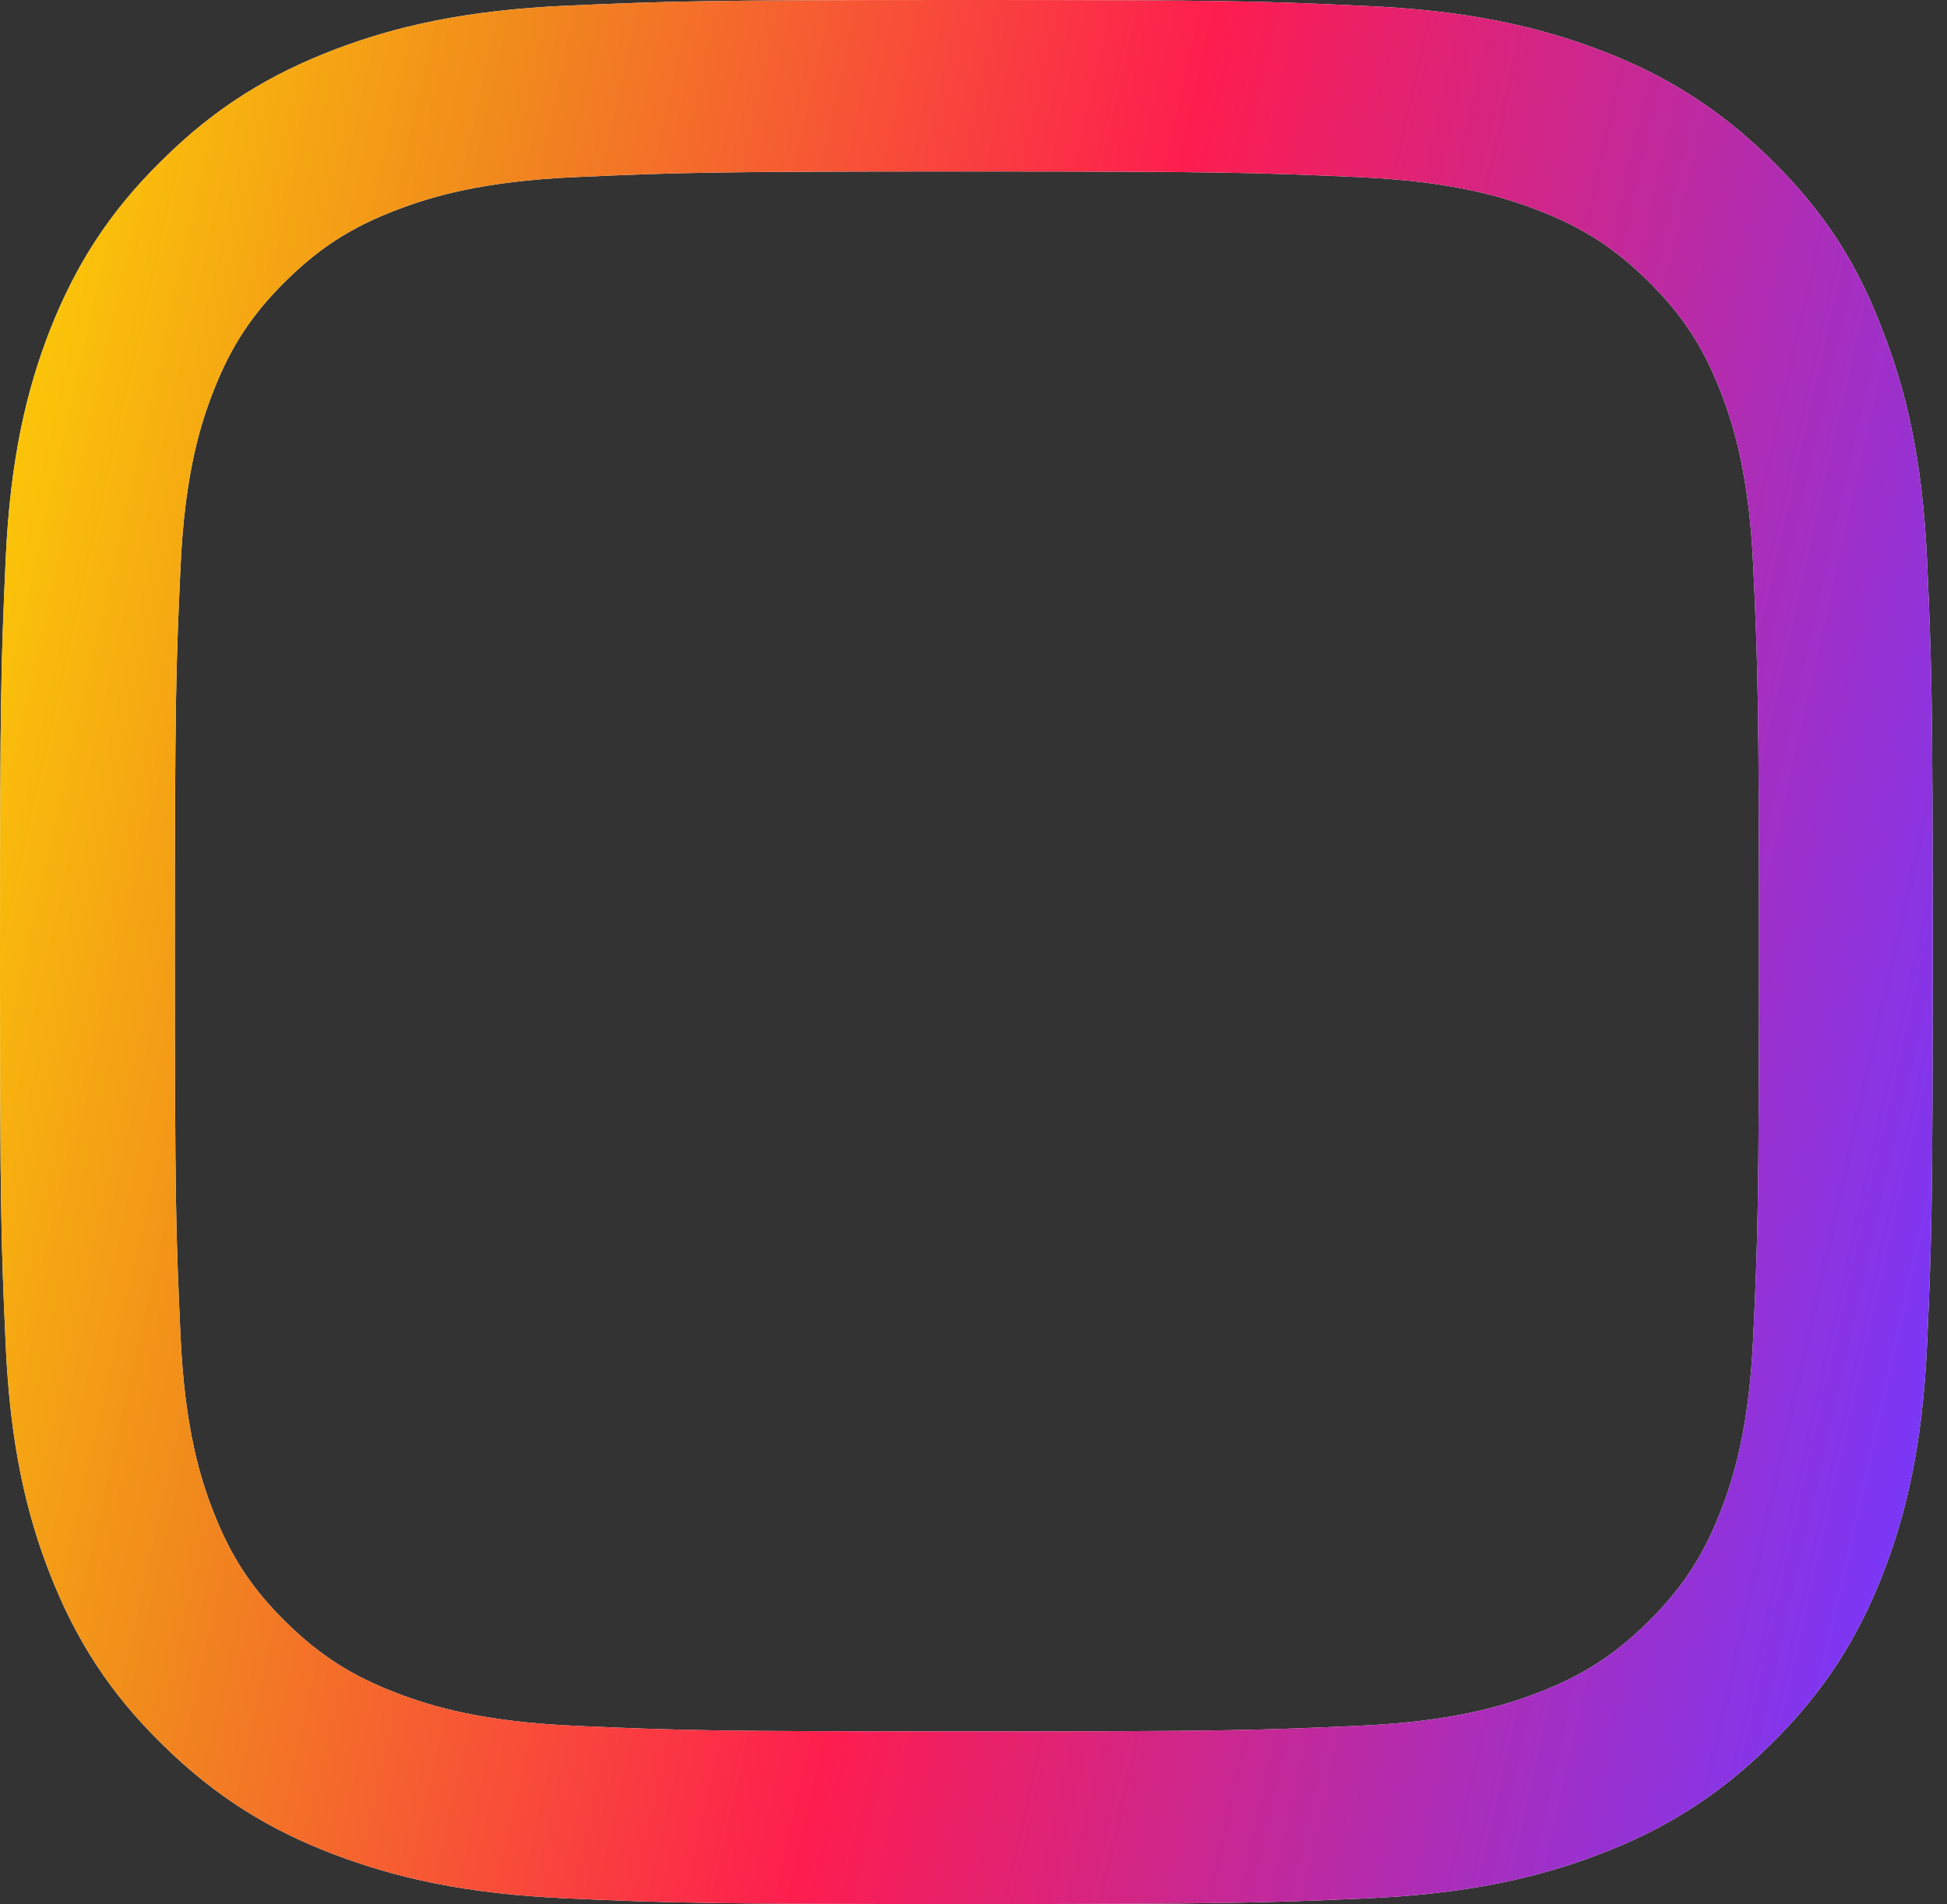 <?xml version="1.0" encoding="UTF-8"?> <svg xmlns="http://www.w3.org/2000/svg" width="91" height="89" viewBox="0 0 91 89" fill="none"><rect x="0" y="0" width="91" height="89" fill="#333333" stroke="none"/> <path d="M45.192 8.015C57.267 8.015 58.697 8.067 63.445 8.276C67.859 8.467 70.242 9.197 71.831 9.806C73.931 10.606 75.45 11.579 77.021 13.127C78.609 14.691 79.58 16.169 80.392 18.238C81.01 19.803 81.752 22.167 81.946 26.497C82.158 31.191 82.211 32.599 82.211 44.474C82.211 56.366 82.158 57.774 81.946 62.451C81.752 66.798 81.01 69.145 80.392 70.71C79.58 72.779 78.592 74.274 77.021 75.821C75.432 77.386 73.931 78.342 71.831 79.142C70.242 79.751 67.841 80.481 63.445 80.672C58.679 80.881 57.249 80.933 45.192 80.933C33.117 80.933 31.687 80.881 26.939 80.672C22.525 80.481 20.142 79.751 18.553 79.142C16.453 78.342 14.935 77.369 13.363 75.821C11.775 74.257 10.804 72.779 9.992 70.71C9.374 69.145 8.632 66.781 8.438 62.451C8.226 57.757 8.173 56.349 8.173 44.474C8.173 32.582 8.226 31.174 8.438 26.497C8.632 22.15 9.374 19.803 9.992 18.238C10.804 16.169 11.792 14.674 13.363 13.127C14.952 11.562 16.453 10.606 18.553 9.806C20.142 9.197 22.543 8.467 26.939 8.276C31.687 8.067 33.117 8.015 45.192 8.015ZM45.192 0C32.923 0 31.387 0.052 26.568 0.261C21.766 0.469 18.465 1.234 15.605 2.33C12.622 3.477 10.098 4.99 7.591 7.476C5.066 9.945 3.531 12.431 2.366 15.352C1.253 18.186 0.477 21.42 0.265 26.149C0.053 30.913 0 32.425 0 44.509C0 56.592 0.053 58.105 0.265 62.851C0.477 67.58 1.253 70.831 2.366 73.648C3.531 76.586 5.066 79.073 7.591 81.541C10.098 84.01 12.622 85.54 15.588 86.67C18.465 87.766 21.749 88.531 26.55 88.739C31.37 88.948 32.906 89 45.174 89C57.443 89 58.979 88.948 63.798 88.739C68.6 88.531 71.901 87.766 74.761 86.67C77.727 85.54 80.251 84.01 82.758 81.541C85.265 79.073 86.818 76.586 87.966 73.665C89.078 70.831 89.855 67.598 90.066 62.869C90.278 58.122 90.331 56.609 90.331 44.526C90.331 32.443 90.278 30.93 90.066 26.184C89.855 21.455 89.078 18.203 87.966 15.387C86.853 12.431 85.318 9.945 82.793 7.476C80.287 5.007 77.762 3.477 74.796 2.347C71.919 1.252 68.635 0.487 63.834 0.278C58.997 0.052 57.461 0 45.192 0Z" fill="white"></path> <path d="M45.192 8.015C57.267 8.015 58.697 8.067 63.445 8.276C67.859 8.467 70.242 9.197 71.831 9.806C73.931 10.606 75.45 11.579 77.021 13.127C78.609 14.691 79.58 16.169 80.392 18.238C81.01 19.803 81.752 22.167 81.946 26.497C82.158 31.191 82.211 32.599 82.211 44.474C82.211 56.366 82.158 57.774 81.946 62.451C81.752 66.798 81.01 69.145 80.392 70.71C79.58 72.779 78.592 74.274 77.021 75.821C75.432 77.386 73.931 78.342 71.831 79.142C70.242 79.751 67.841 80.481 63.445 80.672C58.679 80.881 57.249 80.933 45.192 80.933C33.117 80.933 31.687 80.881 26.939 80.672C22.525 80.481 20.142 79.751 18.553 79.142C16.453 78.342 14.935 77.369 13.363 75.821C11.775 74.257 10.804 72.779 9.992 70.71C9.374 69.145 8.632 66.781 8.438 62.451C8.226 57.757 8.173 56.349 8.173 44.474C8.173 32.582 8.226 31.174 8.438 26.497C8.632 22.15 9.374 19.803 9.992 18.238C10.804 16.169 11.792 14.674 13.363 13.127C14.952 11.562 16.453 10.606 18.553 9.806C20.142 9.197 22.543 8.467 26.939 8.276C31.687 8.067 33.117 8.015 45.192 8.015ZM45.192 0C32.923 0 31.387 0.052 26.568 0.261C21.766 0.469 18.465 1.234 15.605 2.33C12.622 3.477 10.098 4.99 7.591 7.476C5.066 9.945 3.531 12.431 2.366 15.352C1.253 18.186 0.477 21.42 0.265 26.149C0.053 30.913 0 32.425 0 44.509C0 56.592 0.053 58.105 0.265 62.851C0.477 67.58 1.253 70.831 2.366 73.648C3.531 76.586 5.066 79.073 7.591 81.541C10.098 84.01 12.622 85.54 15.588 86.67C18.465 87.766 21.749 88.531 26.55 88.739C31.37 88.948 32.906 89 45.174 89C57.443 89 58.979 88.948 63.798 88.739C68.6 88.531 71.901 87.766 74.761 86.67C77.727 85.54 80.251 84.01 82.758 81.541C85.265 79.073 86.818 76.586 87.966 73.665C89.078 70.831 89.855 67.598 90.066 62.869C90.278 58.122 90.331 56.609 90.331 44.526C90.331 32.443 90.278 30.93 90.066 26.184C89.855 21.455 89.078 18.203 87.966 15.387C86.853 12.431 85.318 9.945 82.793 7.476C80.287 5.007 77.762 3.477 74.796 2.347C71.919 1.252 68.635 0.487 63.834 0.278C58.997 0.052 57.461 0 45.192 0Z" fill="url(#paint0_linear_87_10094)"></path> <defs> <linearGradient id="paint0_linear_87_10094" x1="5.116" y1="-28.375" x2="108.209" y2="-5.16" gradientUnits="userSpaceOnUse"> <stop stop-color="#FED802"></stop> <stop offset="0.237" stop-color="#F18B1C"></stop> <stop offset="0.54" stop-color="#FD1D4F"></stop> <stop offset="1" stop-color="#7538FE"></stop> </linearGradient> </defs> </svg> 